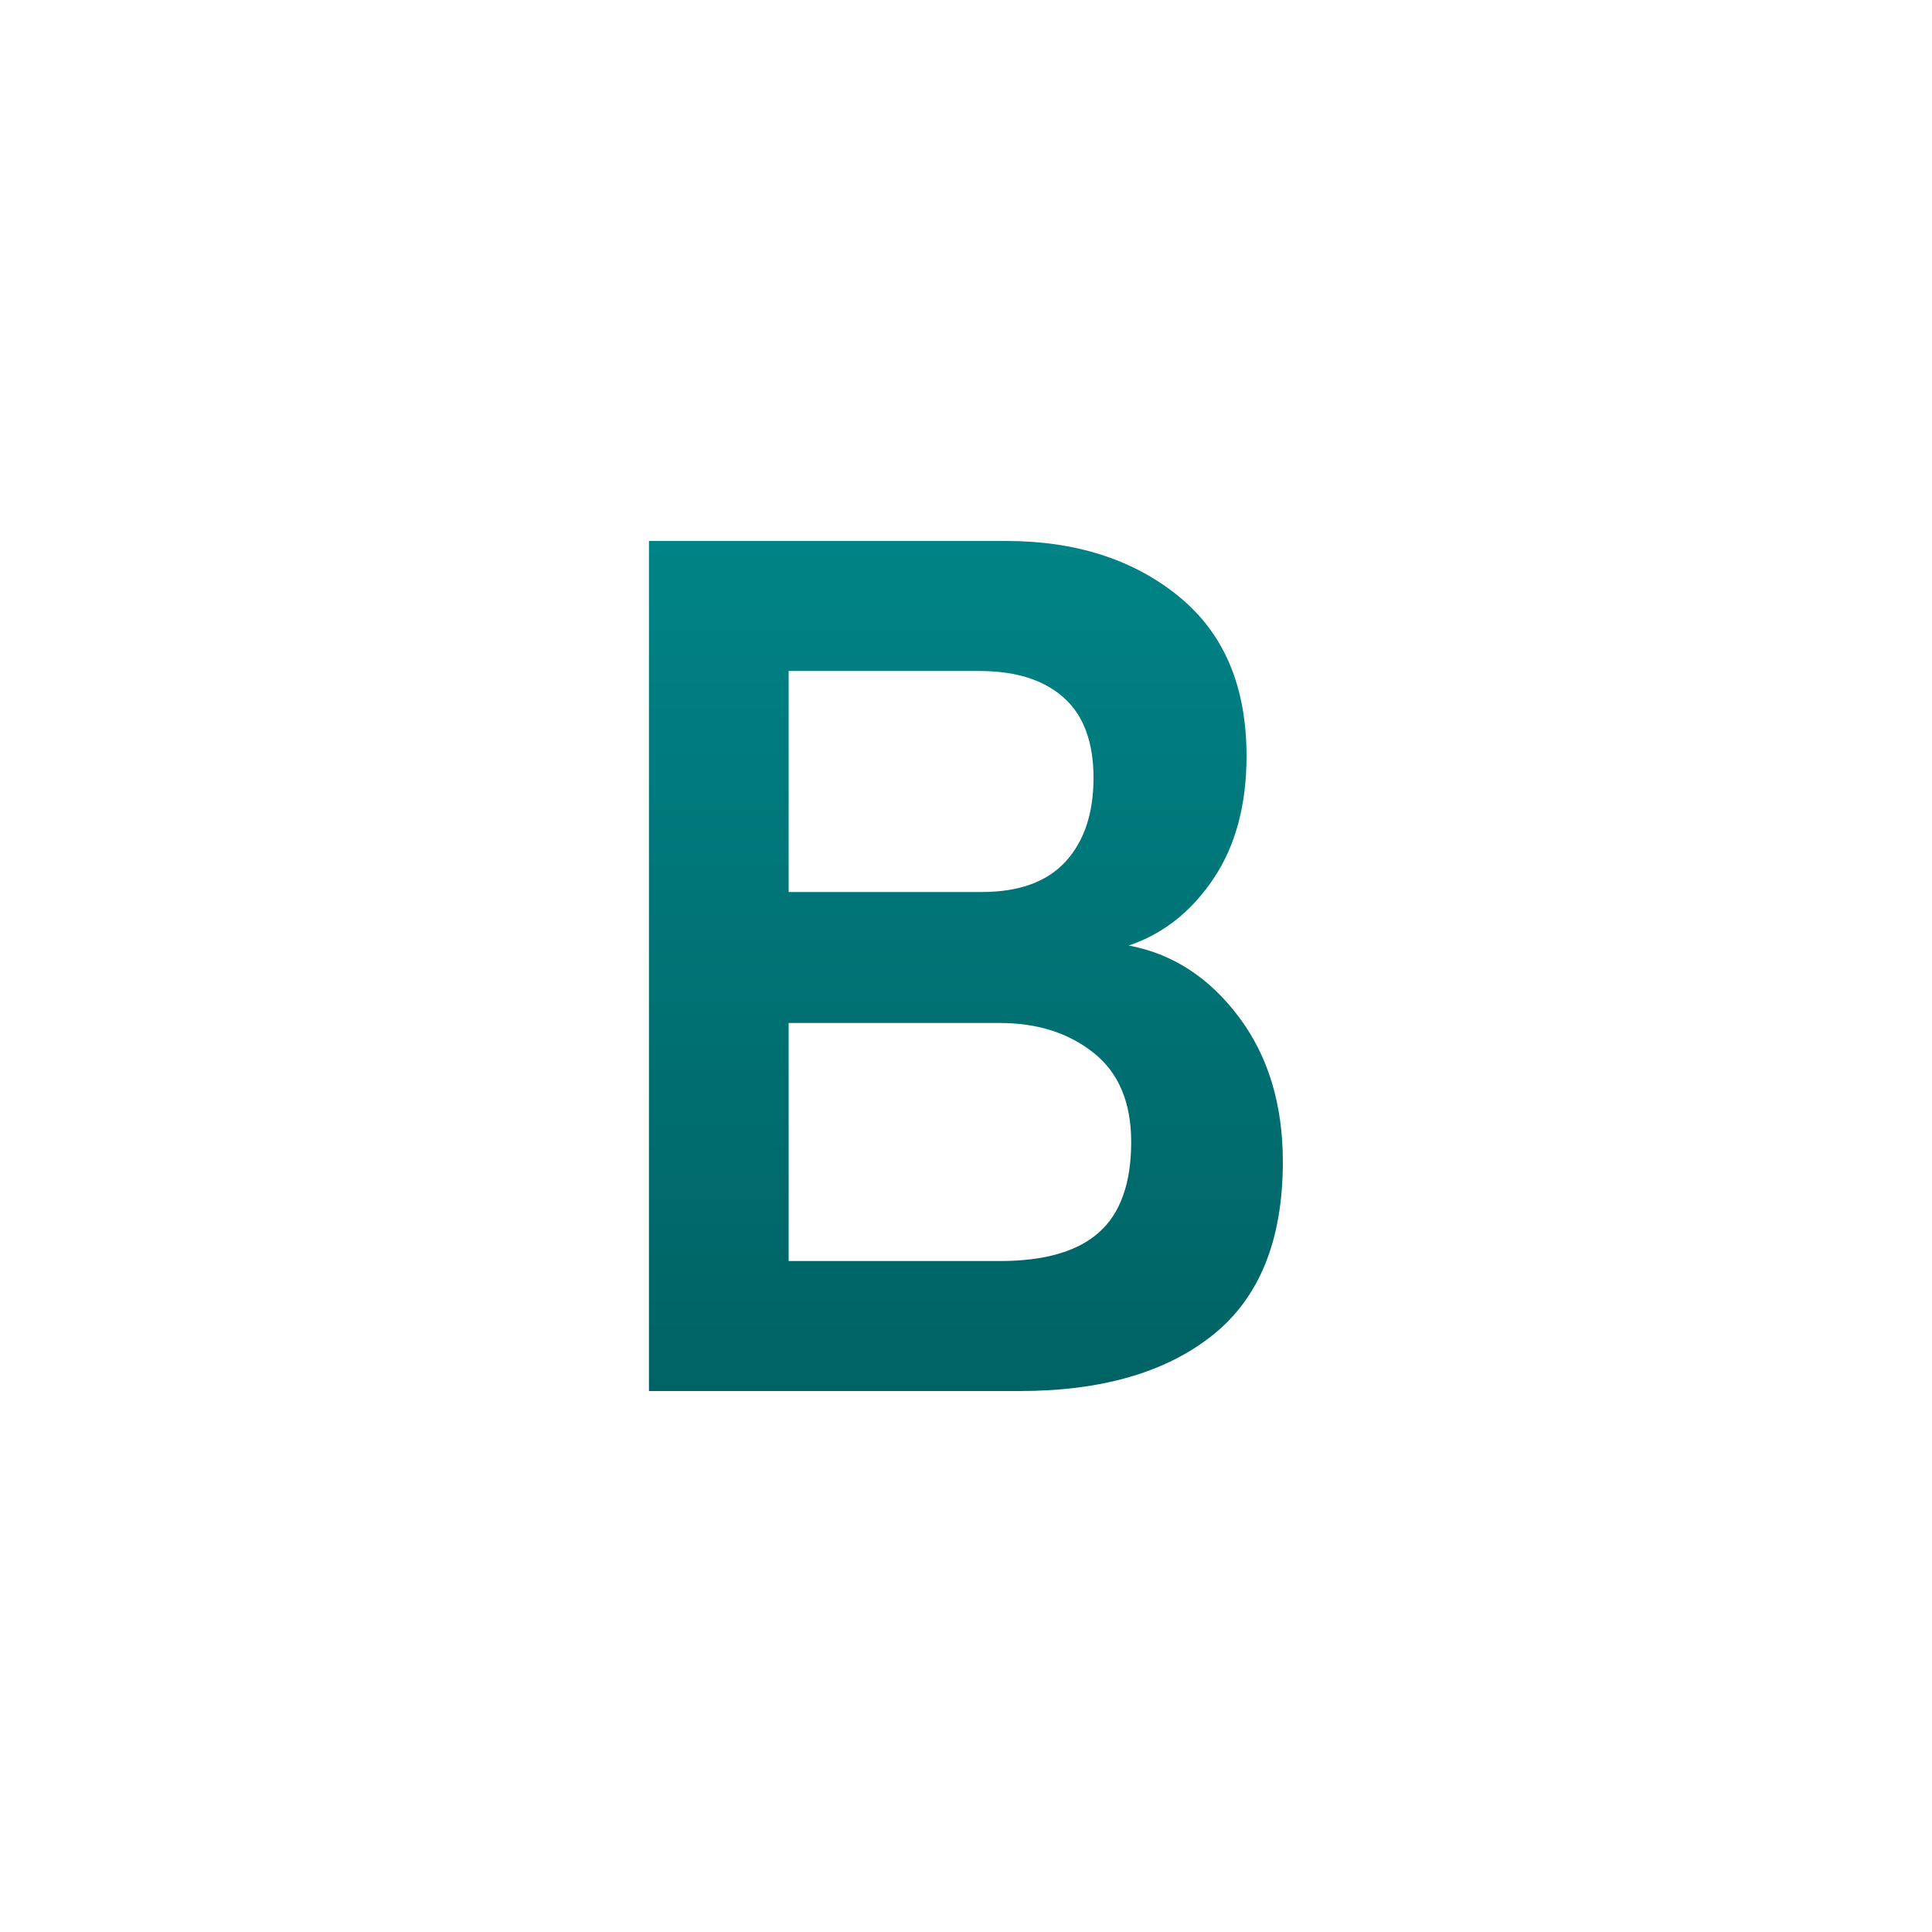 <?xml version="1.0" encoding="UTF-8"?> <svg xmlns="http://www.w3.org/2000/svg" xmlns:xlink="http://www.w3.org/1999/xlink" version="1.1" x="0px" y="0px" viewBox="0 0 1000 1000" style="enable-background:new 0 0 1000 1000;" xml:space="preserve"> <style type="text/css"> .st0{fill:#CCEDED;} .st1{fill:#99DBDC;} .st2{fill:#66C7C9;} .st3{fill:#33B6B9;} .st4{fill:#00A4A7;} .st5{fill:#008386;} .st6{fill:#006264;} .st7{fill:#004243;} .st8{fill:url(#SVGID_1_);} .st9{fill:url(#SVGID_00000019645541548294333000000018017412918548809399_);} .st10{fill:url(#SVGID_00000013168183926666922250000016300907934904581270_);} .st11{fill:url(#SVGID_00000070809638371075345180000008420873778877947570_);} .st12{fill:url(#SVGID_00000083779726395849645790000000580819197197497497_);} .st13{fill:url(#SVGID_00000176004020715380779650000007822405913569141409_);} .st14{fill:url(#SVGID_00000132791293559001096880000017146611805513223068_);} .st15{fill:url(#SVGID_00000176040450954133222050000017396567437045925034_);} .st16{fill:url(#SVGID_00000163786147364742729680000000928587975320268718_);} .st17{fill:url(#SVGID_00000155851060618248971220000015741596627969422239_);} .st18{fill:url(#SVGID_00000090265090730101569950000003534148417719014068_);} .st19{fill:url(#SVGID_00000144335769649265162660000009252510144614117254_);} .st20{fill:url(#SVGID_00000063612190510367665610000007735550770746103707_);} .st21{fill:url(#SVGID_00000170995684340242212000000000083869191567068847_);} .st22{fill:url(#SVGID_00000025435442537339553020000014233836910729867449_);} .st23{fill:url(#SVGID_00000016060195969379736860000014433090006621665205_);} .st24{fill:url(#SVGID_00000147184629021022701260000001754434924710428602_);} .st25{fill:url(#SVGID_00000170964805289429431690000001336570940238214821_);} .st26{fill:url(#SVGID_00000098912310850783737990000008248425948746065324_);} .st27{fill:url(#SVGID_00000091001876154670283970000011313887307186539671_);} .st28{fill:url(#SVGID_00000110439309817691306120000003458966371091753382_);} .st29{fill:url(#SVGID_00000179625222958665175950000010799345270357554568_);} .st30{fill:url(#SVGID_00000009592351382118465190000010138940681917247373_);} .st31{fill:url(#SVGID_00000033346804332860608340000001041068814711486594_);} .st32{fill:url(#SVGID_00000037666549327974326500000016147904007883644565_);} .st33{fill:url(#SVGID_00000176756210026668738510000011584849159207139728_);} .st34{fill:url(#SVGID_00000024699386392104969010000000876672995694129032_);} .st35{fill:url(#SVGID_00000062191820348136103760000004975286754270714038_);} .st36{fill:url(#SVGID_00000075131820951333331990000003963920542186532271_);} .st37{fill:url(#SVGID_00000170983953150968123260000008903909388311274936_);} .st38{fill:url(#SVGID_00000048481677704143998230000005126918375743161234_);} .st39{fill:url(#SVGID_00000042001756979637867790000005218386309444354195_);} .st40{fill:url(#SVGID_00000088819676287524492300000011398829132364970403_);} .st41{fill:url(#SVGID_00000021097557779119570690000000014230750185358240_);} .st42{fill:url(#SVGID_00000067922794446910304180000015888531743583750055_);} .st43{fill:url(#SVGID_00000173854848127604993890000011726066696606968727_);} .st44{fill:url(#SVGID_00000137847020828035166740000014094443804916100768_);} .st45{fill:url(#SVGID_00000016067241054455036960000015510776622389878662_);} .st46{fill:url(#SVGID_00000040554356745605387540000016350979327935633035_);} .st47{fill:url(#SVGID_00000036223344579852997650000001068839820323274151_);} .st48{fill:url(#SVGID_00000144298289085481416890000015129823578379153293_);} .st49{fill:url(#SVGID_00000030483370367767718100000007020843591351503798_);} .st50{fill:url(#SVGID_00000126311321061832025610000006258696176810648462_);} .st51{fill:url(#SVGID_00000003071307831279509650000015063494995468737921_);} .st52{fill:url(#SVGID_00000135674782597811897450000014143419950433210291_);} .st53{fill:url(#SVGID_00000140011377164639666420000007345550259642737833_);} .st54{fill:url(#SVGID_00000151527818205845542400000016344074319940513928_);} .st55{fill:url(#SVGID_00000055682108311800426610000006921412060343088269_);} .st56{fill:url(#SVGID_00000142859557465134068000000003734777039139187344_);} .st57{fill:#FFD302;} .st58{fill:#FFFFFF;} .st59{fill:#E20B17;} .st60{fill:#1D1D1B;} .st61{fill:url(#banks-polygon6_00000055691688959856635300000008119008483954314649_);} .st62{fill:url(#banks-path9_00000160191327098317429470000015323687769977122475_);} .st63{fill:url(#banks-path10_00000016070726063520029020000015086287863338368128_);} .st64{fill:url(#SVGID_00000117674521003942378060000004373334955524926081_);} .st65{fill:url(#SVGID_00000142151183257183464620000007899364012778706847_);} .st66{fill:url(#SVGID_00000077304547146753655010000002808820453696241077_);} .st67{fill:url(#SVGID_00000044875600781296038910000009408709965598363818_);} .st68{fill:url(#SVGID_00000133520580774148158970000005606292129917592999_);} .st69{fill:url(#SVGID_00000017489208806927098470000000187566160521015986_);} .st70{fill:url(#SVGID_00000127043809660803438370000006400967898018238640_);} .st71{fill:url(#SVGID_00000079463032870441398700000009897034914371632552_);} .st72{fill:url(#SVGID_00000103232829057912296710000012674076822834158757_);} .st73{fill:url(#SVGID_00000032649228492440255300000017131975567683547791_);} .st74{fill:url(#SVGID_00000004507745861060768580000004364764319158991234_);} .st75{fill:url(#SVGID_00000109708360756768305580000006685518605085558922_);} .st76{fill:url(#SVGID_00000088848836187765320810000002588130351152664213_);} .st77{fill:url(#SVGID_00000164487506634252241800000016650142348620800661_);} .st78{fill:url(#SVGID_00000136403554120461409010000017115665838548010120_);} .st79{fill:url(#SVGID_00000008116855639931565190000010746892693020911031_);} .st80{fill:url(#SVGID_00000150800925567867823610000015737482579848727472_);} .st81{fill:url(#SVGID_00000049212748478638913320000017257025555883680417_);} .st82{fill:url(#SVGID_00000129198562789296093520000011218430930260423305_);} .st83{fill:url(#SVGID_00000040561245517962433480000013021372412723570836_);} .st84{fill:url(#SVGID_00000106142027567639969300000016870484384775251638_);} .st85{fill:url(#SVGID_00000091717525683566327260000016268316615069907603_);} .st86{fill:url(#SVGID_00000157996395915391504820000006154330391983422347_);} .st87{fill:url(#SVGID_00000075123914470922073960000014695766506979680431_);} .st88{fill:url(#SVGID_00000142892995918454748290000000815794187070306489_);} .st89{fill:url(#SVGID_00000132797515056369275140000011508254694800665757_);} .st90{fill:url(#SVGID_00000039101425829985939980000004558048689090784663_);} .st91{fill:url(#SVGID_00000152247714822028421530000006259650928610553759_);} .st92{fill:url(#SVGID_00000161626916998698301370000010991744005325925004_);} .st93{fill:url(#SVGID_00000118377310796357216410000011885669074047408800_);} .st94{fill:url(#SVGID_00000079445607355912828340000008508042261740441764_);} .st95{fill:url(#SVGID_00000106105077924643179830000015307772979741503622_);} .st96{fill:url(#SVGID_00000046298875669460289830000014865419497619036072_);} .st97{fill:url(#SVGID_00000142889999556003653400000011080554602970774916_);} .st98{fill:url(#SVGID_00000173150685346491682240000001781680851804596359_);} .st99{fill:url(#SVGID_00000165202625439065291910000013656625267692440749_);} .st100{fill:url(#SVGID_00000090273541536815209970000009904080811522565007_);} .st101{fill:url(#SVGID_00000166657948925042118270000007052178206221719439_);} .st102{fill:url(#SVGID_00000178203442765981716360000018403776999017290147_);} .st103{fill:url(#SVGID_00000112618931209519476820000003898960339513157566_);} .st104{fill:url(#SVGID_00000020370723739218076310000001567155605786651528_);} .st105{fill:url(#SVGID_00000167373525477722052640000004451701845366488730_);} .st106{fill:url(#SVGID_00000070808449914299664370000007731311539985215621_);} .st107{fill:url(#SVGID_00000166646524321387566810000006951606565731434633_);} .st108{fill:url(#SVGID_00000116923026744081268350000001536031066248503211_);} .st109{fill:url(#SVGID_00000176034689458684942340000000858678837496578223_);} .st110{fill:url(#SVGID_00000080896409588567661360000014136191459723845019_);} .st111{fill:url(#SVGID_00000049924927171922855070000013982981706219367074_);} .st112{fill:url(#SVGID_00000015354447740131493790000004081689202257612950_);} .st113{fill:url(#SVGID_00000011031631194069555700000004412204015205592722_);} .st114{fill:url(#SVGID_00000150785183976113462540000002318618075090739386_);} .st115{fill:url(#SVGID_00000132777246907098710070000005217677458271432895_);} .st116{fill:url(#SVGID_00000092441672088331453670000011262432326764230567_);} .st117{fill:url(#SVGID_00000048470130623638727540000004406044199814860934_);} .st118{fill:url(#SVGID_00000042697287267907201690000015865579121901084318_);} .st119{fill:url(#SVGID_00000044864340041168006640000009690921440658832263_);} .st120{fill:url(#SVGID_00000057139909496566801280000005568797568464779441_);} .st121{fill:url(#SVGID_00000166658912454906582430000011653569333268874886_);} .st122{fill:url(#SVGID_00000073686119849531784400000006870971130653930142_);} .st123{fill:url(#SVGID_00000060740314027260531900000000677935962968164777_);} .st124{fill:url(#SVGID_00000090290173969134826260000013207585475290956212_);} .st125{fill:url(#SVGID_00000054952910106516648470000015868074135156916880_);} .st126{fill:url(#SVGID_00000107563477715514013130000011820273525209145487_);} .st127{fill:url(#SVGID_00000100373106865309870600000000110420089293851321_);} .st128{fill:url(#SVGID_00000085949067689062423160000016215126686483651775_);} .st129{fill:url(#SVGID_00000167391995849720112780000014936842790304968886_);} .st130{fill:url(#SVGID_00000037655813906257622870000017520201406590447784_);} .st131{fill:url(#SVGID_00000117670549530782916690000006491540630355535245_);} .st132{fill:url(#SVGID_00000142149686583386306940000013645692993825316255_);} .st133{fill:url(#SVGID_00000153670729463978251270000015766615353750373765_);} .st134{fill:url(#SVGID_00000092454358718519434270000006709474853044805518_);} .st135{fill:url(#SVGID_00000112598405790217955020000016877790976460755372_);} .st136{fill:url(#SVGID_00000139994018609911738250000007649666020448213413_);} .st137{fill:url(#SVGID_00000107549738829061314060000010250398655421450133_);} .st138{fill:url(#SVGID_00000117637134484843120930000015153893934748434358_);} .st139{fill:url(#SVGID_00000002347042497050182880000001846361726938984625_);} .st140{fill:url(#SVGID_00000105385104712326244130000004024820354107596195_);} .st141{fill:url(#SVGID_00000039121693007947769070000005676338414129768352_);} .st142{fill:url(#SVGID_00000043438201901761769110000011128331744067651736_);} .st143{fill:url(#SVGID_00000163793291889651482190000013692120806318554000_);} .st144{fill:url(#SVGID_00000131335098901642584840000001477004759222006943_);} .st145{fill:url(#SVGID_00000109709033213895114500000005872065416981409470_);} </style> <g id="Mats"> </g> <g id="Kampagnen"> </g> <g id="Service_Desk"> </g> <g id="Qualitymanagement"> </g> <g id="Daten"> </g> <g id="Spender_x2A_innen"> </g> <g id="Datentransfer"> </g> <g id="Zahlungen"> </g> <g id="Terminalaktiviät"> </g> <g id="E-Learing"> </g> <g id="Story_To_Go"> </g> <g id="Kampagnenkarte"> </g> <g id="Downloads"> </g> <g id="Präsentationen"> </g> <g id="Betterfuturejobs"> </g> <g id="Corris_News"> <g> <linearGradient id="SVGID_1_" gradientUnits="userSpaceOnUse" x1="500" y1="720" x2="500" y2="280"> <stop offset="0" style="stop-color:#006264"></stop> <stop offset="1" style="stop-color:#008386"></stop> </linearGradient> <path class="st8" d="M335.9,720V280h184.8c36,0,65.8,9.5,89.3,28.6c23.5,19.1,35.2,46.6,35.2,82.7c0,25.6-5.8,46.8-17.3,63.8 c-11.5,17-26.1,28.4-43.7,34.3c22.6,4.2,41.6,16.5,56.9,36.8c15.3,20.3,22.9,45.4,22.9,75.1c0,40.7-12.2,70.6-36.5,89.9 C603.3,710.4,570,720,527.7,720H335.9z M408.2,461.7h99.9c19.3,0,33.7-5.2,43.4-15.7c9.6-10.5,14.5-24.9,14.5-43.4 c0-18.4-5.1-32.3-15.4-41.5c-10.3-9.2-24.8-13.8-43.7-13.8h-98.7V461.7z M408.2,652.7h109.4c23,0,40.1-4.9,51.2-14.8 c11.1-9.8,16.7-25.5,16.7-46.8c0-20.5-6.5-35.9-19.5-46.2c-13-10.3-29.1-15.4-48.4-15.4H408.2V652.7z"></path> </g> </g> <g id="Verträge"> </g> <g id="Feedback"> </g> <g id="Leer"> </g> </svg> 
